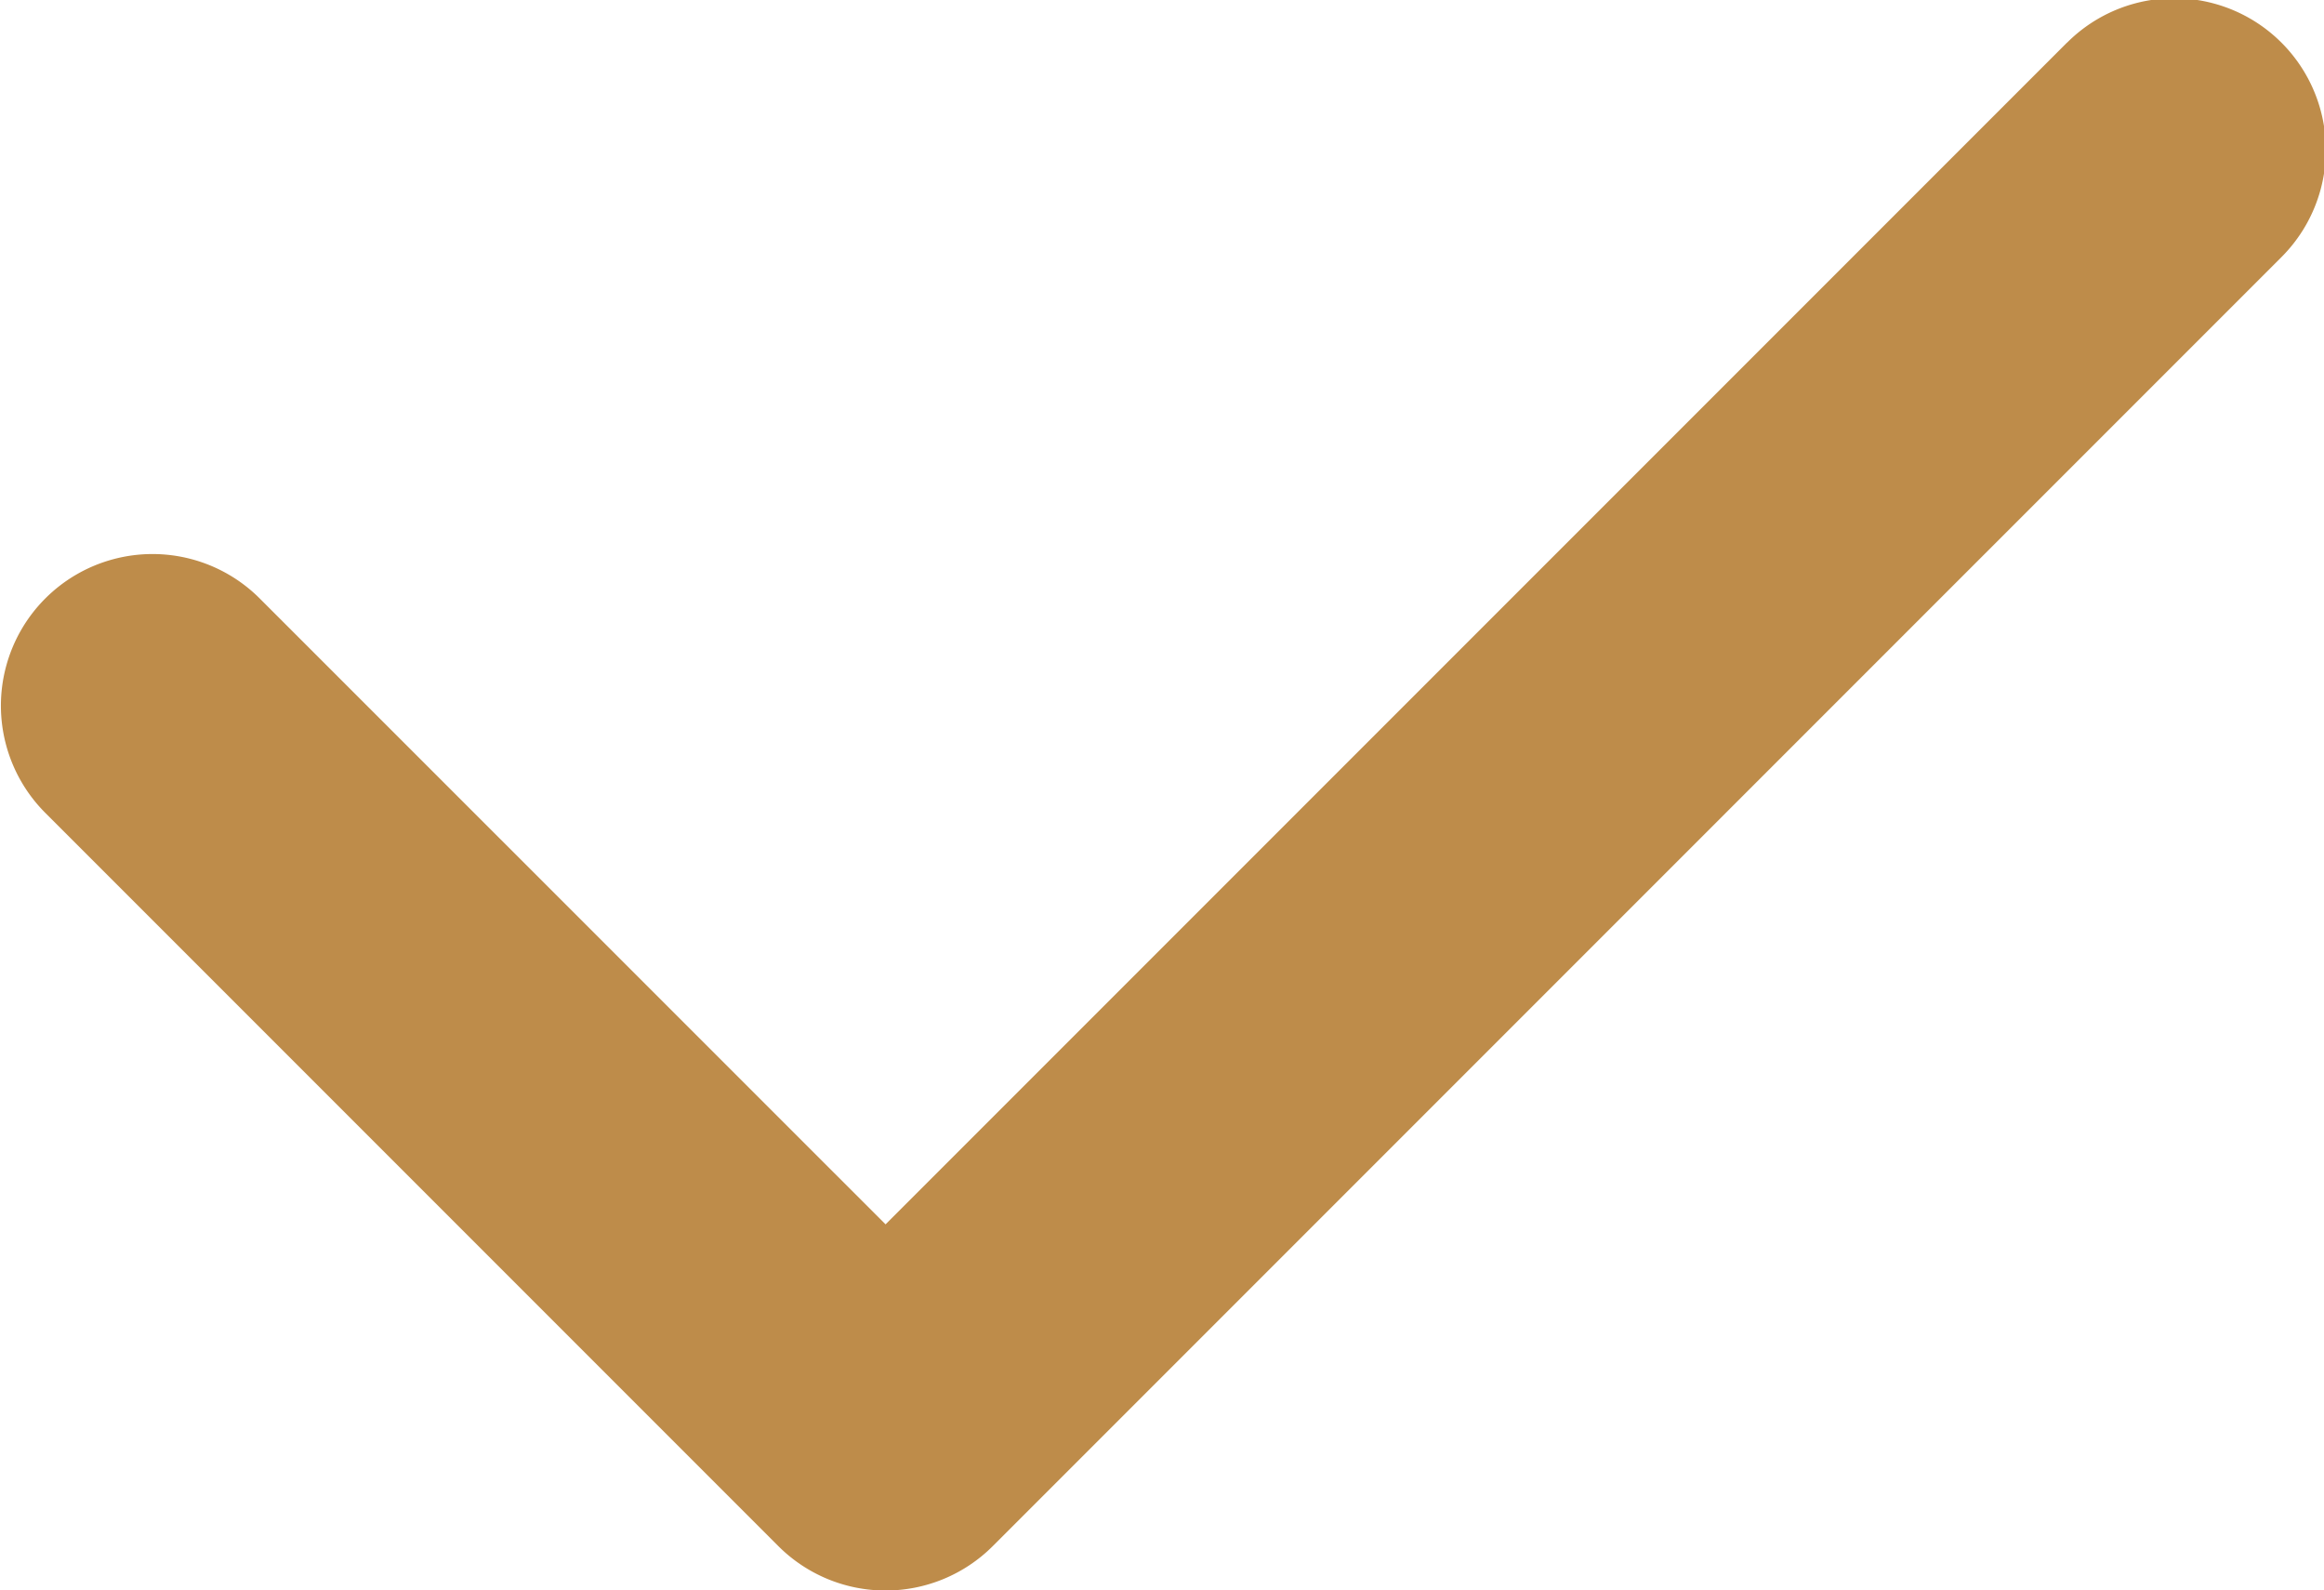 <?xml version="1.0" encoding="utf-8"?>
<svg xmlns="http://www.w3.org/2000/svg" width="20" height="13.684" viewBox="0 0 20 13.684">
  <path id="Path_10493" data-name="Path 10493" d="M117.753,276.944l-10.167,10.167-5.386-5.385a1.3,1.3,0,1,0-1.845,1.845l6.308,6.308a1.305,1.305,0,0,0,1.846,0l11.09-11.09a1.3,1.3,0,0,0-1.845-1.845Zm0,0" transform="translate(-99.965 -276.577)" fill="#be8c4a"/>
</svg>
